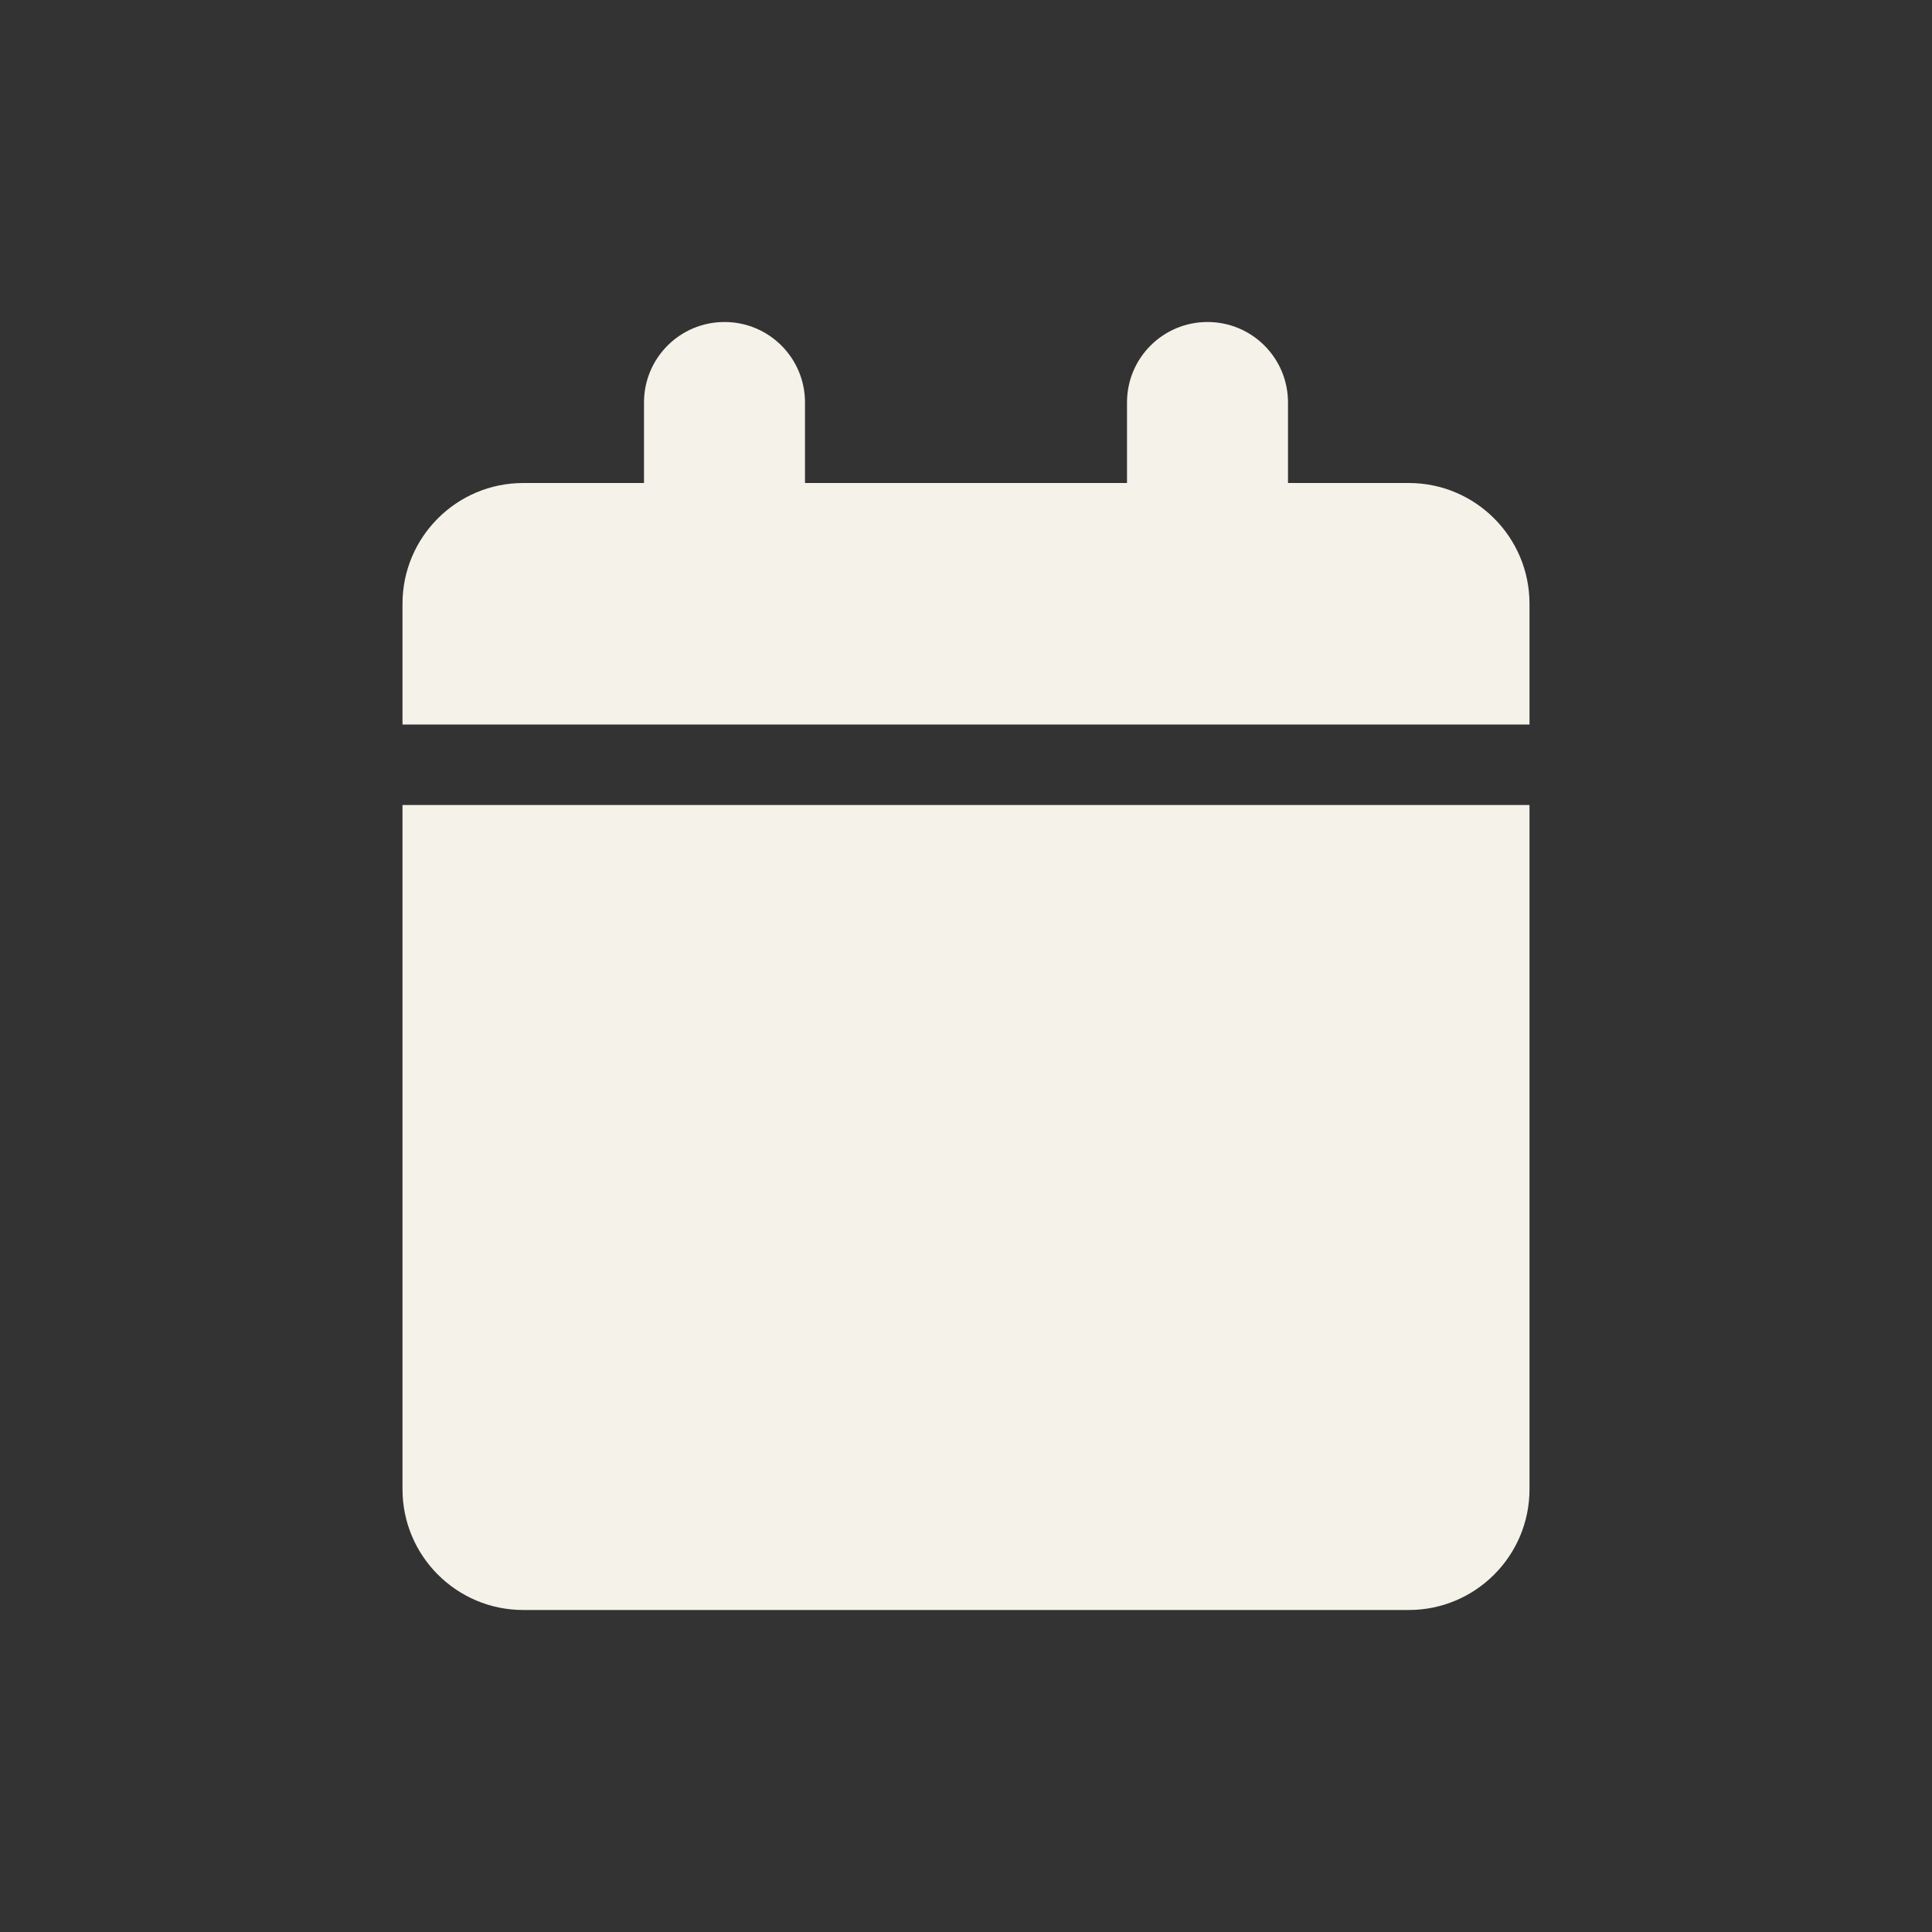 <svg width="24" height="24" viewBox="0 0 24 24" fill="none" xmlns="http://www.w3.org/2000/svg">
<rect x="0" y="0" width="24" height="24" fill="#333333" stroke="none"/>
<g id="fa-solid/calendar">
<path id="Vector" d="M8 5V6H6.5C5.672 6 5 6.672 5 7.5V9H19V7.5C19 6.672 18.328 6 17.5 6H16V5C16 4.447 15.553 4 15 4C14.447 4 14 4.447 14 5V6H10V5C10 4.447 9.553 4 9 4C8.447 4 8 4.447 8 5ZM19 10H5V18.5C5 19.328 5.672 20 6.5 20H17.5C18.328 20 19 19.328 19 18.5V10Z" fill="#F4F2E9"/>
</g>
</svg>
